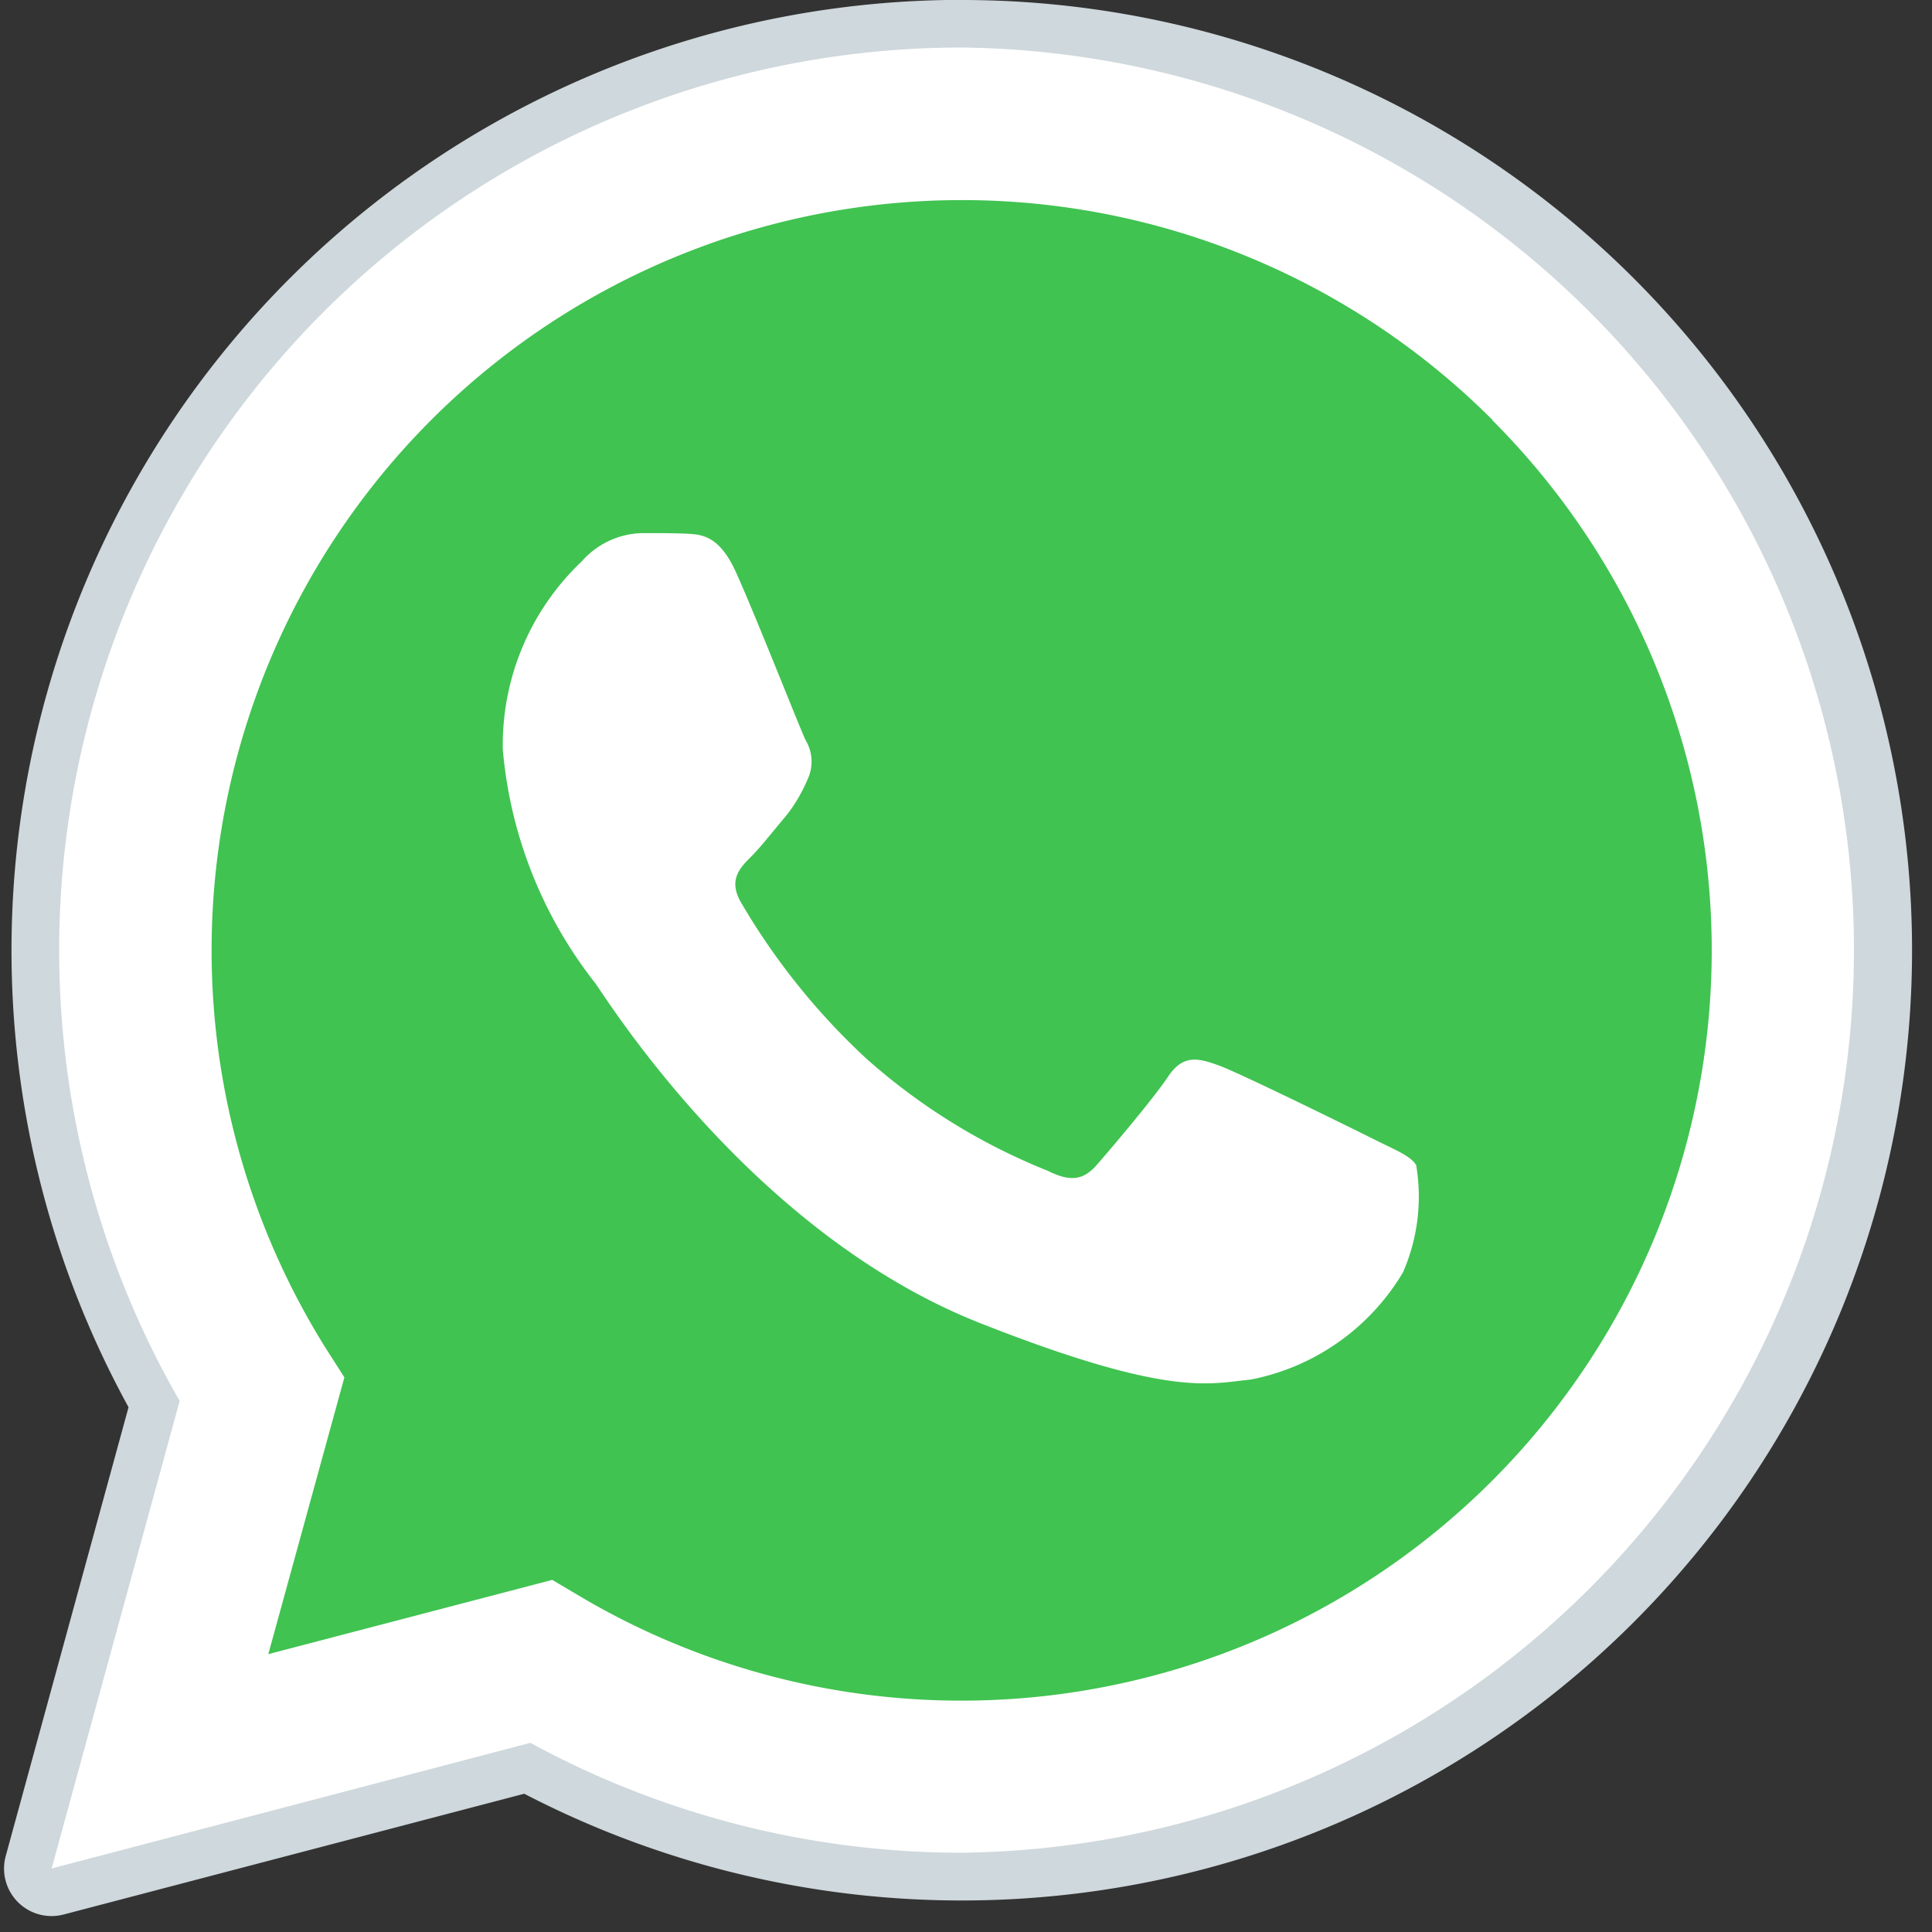<svg xmlns="http://www.w3.org/2000/svg" width="32" height="32"><rect width="100%" height="100%" fill="#333333" stroke="none"/><defs><clipPath id="a"><path data-name="Retângulo 25" fill="#fff" stroke="#6D6E6D" d="M0 0h32v32H0z"/></clipPath></defs><g fill-rule="evenodd" data-name="icon / instagram" clip-path="url(#a)"><path data-name="Caminho 421" d="m.854 30.948 2.121-7.744a14.951 14.951 0 1 1 12.955 7.485h-.007a14.934 14.934 0 0 1-7.144-1.82z" fill="#fff"/><path data-name="Caminho 422" d="M.855 31.342a.393.393 0 0 1-.38-.5l2.078-7.584a15.342 15.342 0 1 1 6.173 6.032L.955 31.328a.36.36 0 0 1-.1.014z" fill="#fff"/><path data-name="Caminho 423" d="M15.929.787a14.951 14.951 0 0 1 0 29.9 14.934 14.934 0 0 1-7.144-1.82l-7.93 2.081 2.121-7.744A14.953 14.953 0 0 1 15.929.787m0-.789a15.742 15.742 0 0 0-13.8 23.31L.095 30.741a.787.787 0 0 0 .96.969l7.628-2A15.739 15.739 0 1 0 15.929 0z" fill="#cfd8dc"/><path data-name="Caminho 424" d="M24.72 6.955A12.427 12.427 0 0 0 5.404 22.344l.3.47-1.26 4.584 4.703-1.23.454.269a12.4 12.4 0 0 0 6.325 1.731 12.427 12.427 0 0 0 8.789-21.211z" fill="#40c351"/><path data-name="Caminho 425" d="M12.193 9.485c-.28-.622-.574-.635-.841-.646-.218-.009-.467-.009-.716-.009a1.373 1.373 0 0 0-1 .468 4.187 4.187 0 0 0-1.308 3.115 7.264 7.264 0 0 0 1.525 3.863c.187.249 2.584 4.141 6.381 5.639 3.155 1.244 3.8 1 4.483.935a3.771 3.771 0 0 0 2.521-1.776 3.128 3.128 0 0 0 .218-1.776c-.094-.156-.343-.249-.716-.436s-2.21-1.091-2.553-1.215-.591-.187-.841.187-.965 1.215-1.183 1.464-.436.281-.809.094a10.225 10.225 0 0 1-3-1.854 11.255 11.255 0 0 1-2.078-2.586c-.218-.373-.024-.576.164-.762.168-.168.373-.436.561-.654a2.555 2.555 0 0 0 .373-.623.687.687 0 0 0-.031-.654c-.091-.188-.817-2.036-1.15-2.774z" fill="#fff"/></g></svg>
